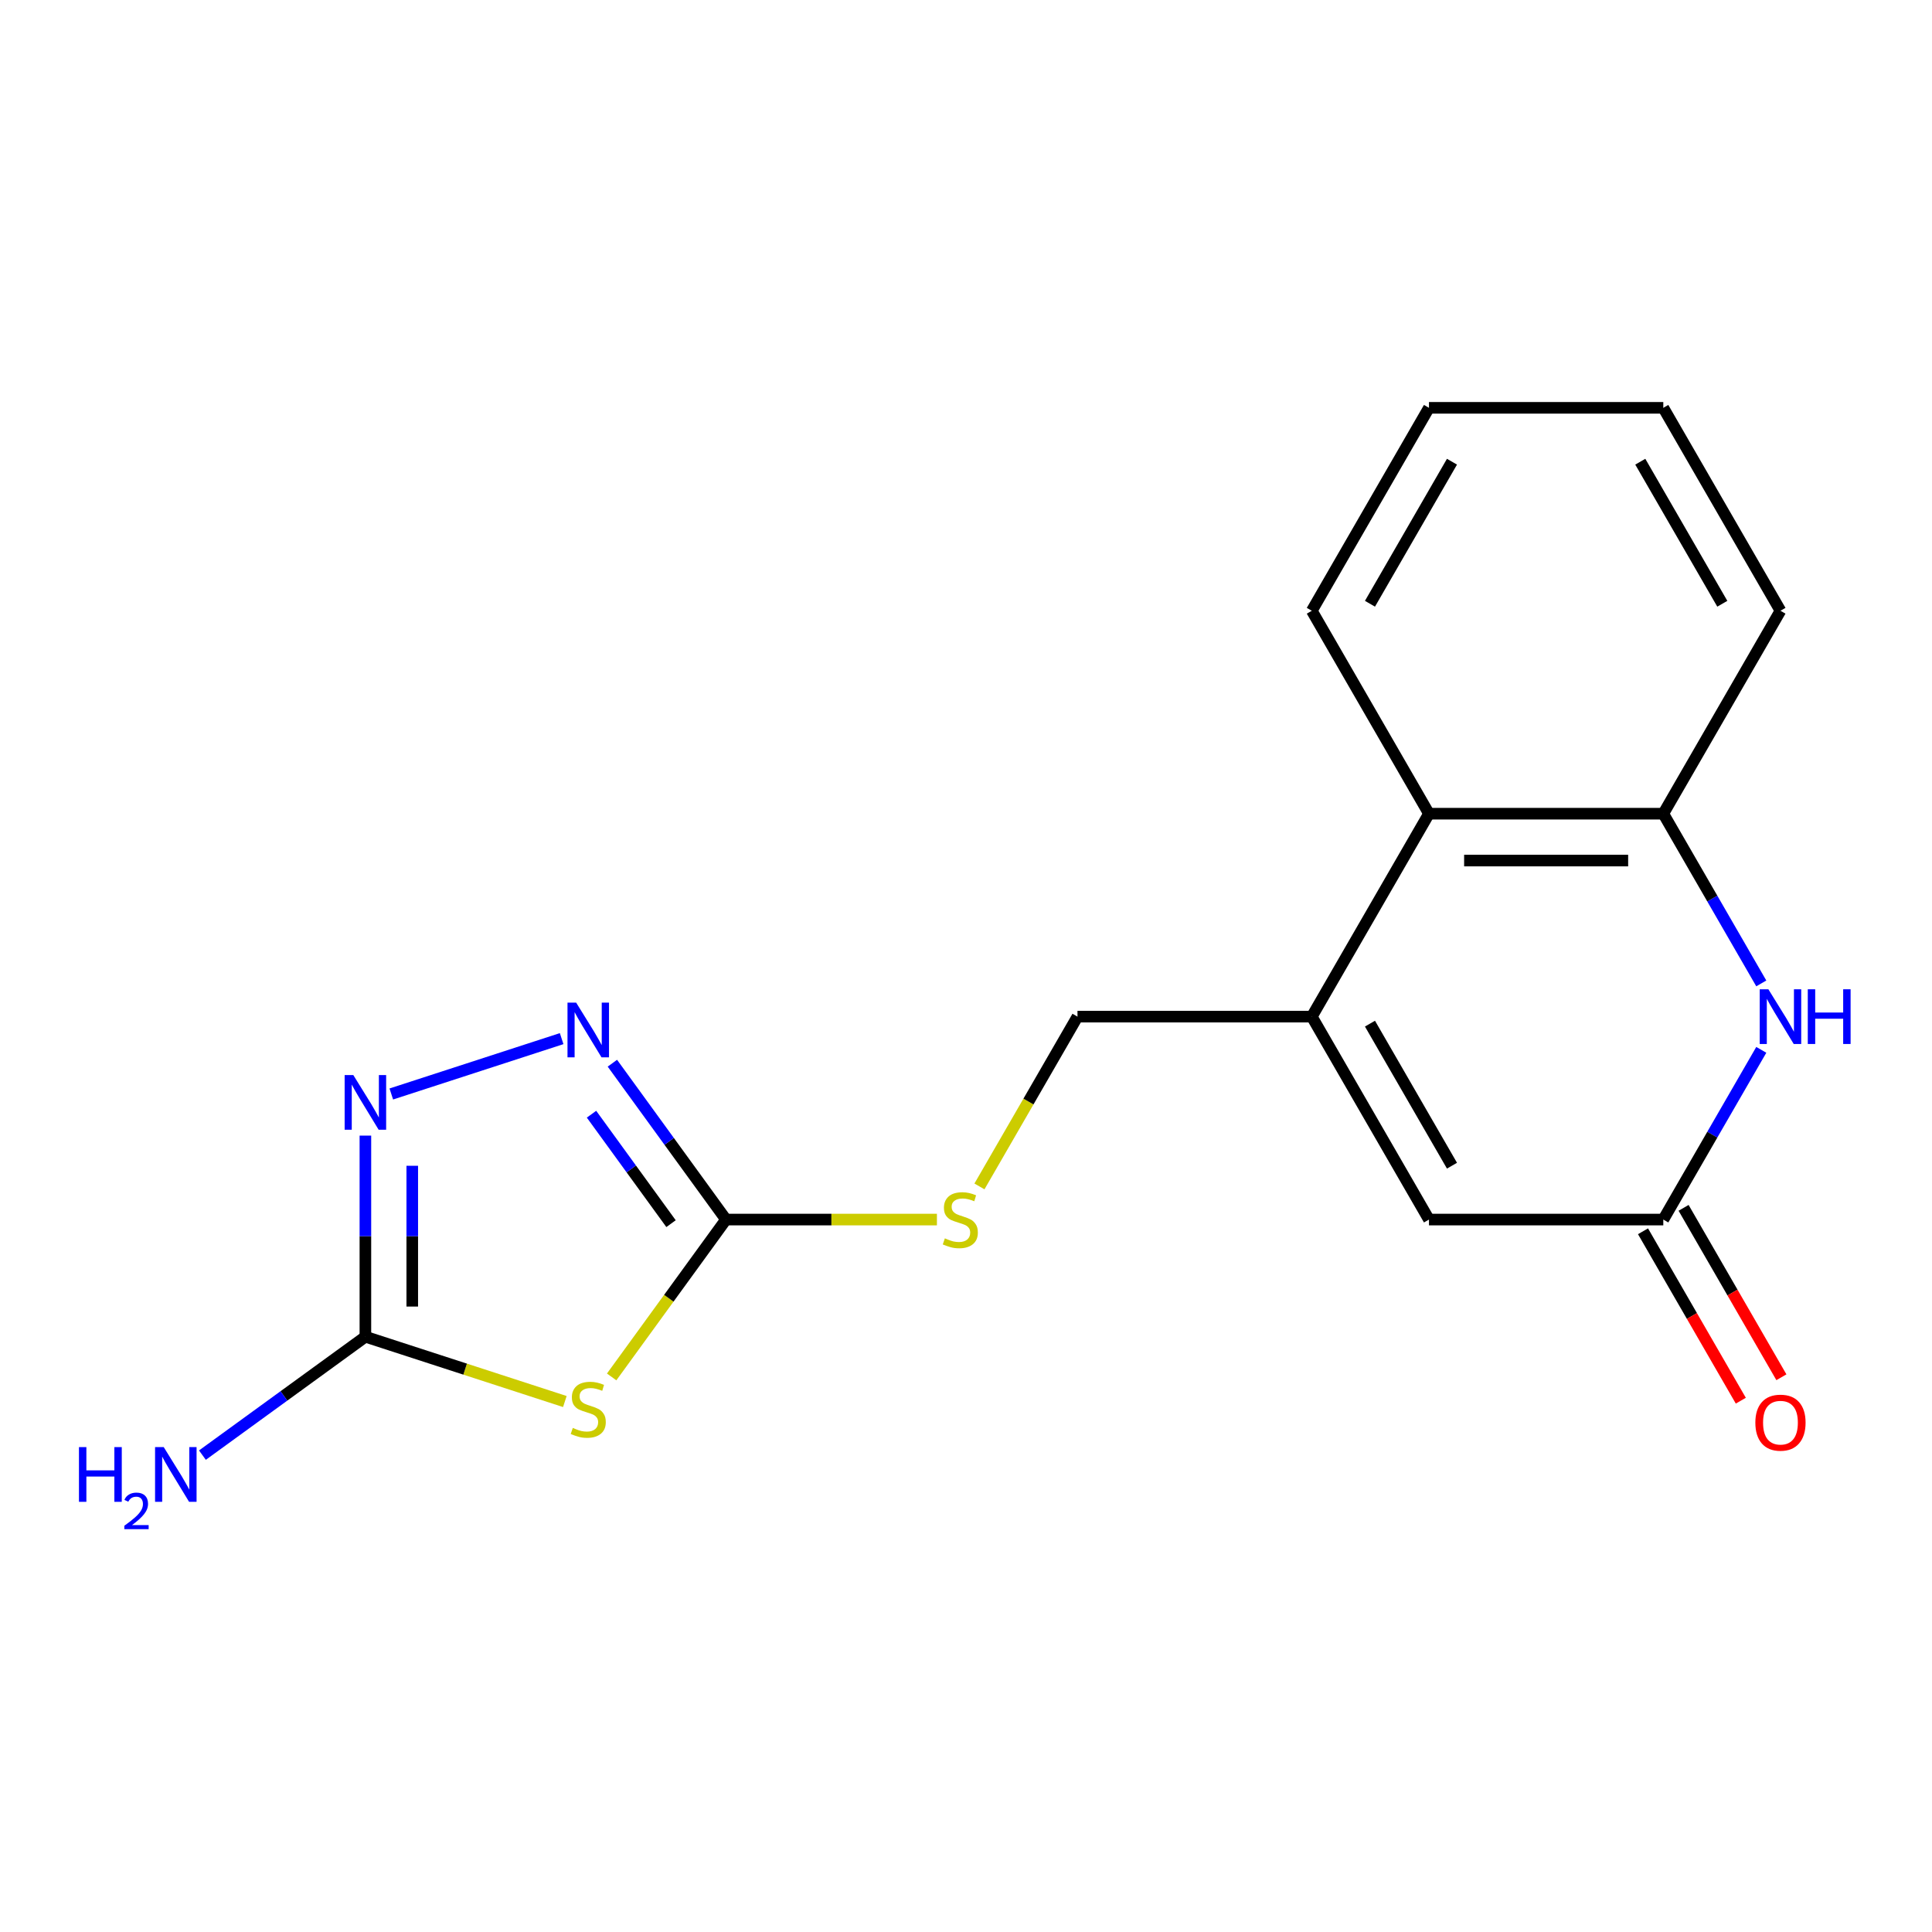 <?xml version='1.0' encoding='iso-8859-1'?>
<svg version='1.1' baseProfile='full'
              xmlns='http://www.w3.org/2000/svg'
                      xmlns:rdkit='http://www.rdkit.org/xml'
                      xmlns:xlink='http://www.w3.org/1999/xlink'
                  xml:space='preserve'
width='1000px' height='1000px' viewBox='0 0 1000 1000'>
<!-- END OF HEADER -->
<rect style='opacity:1.0;fill:#FFFFFF;stroke:none' width='1000' height='1000' x='0' y='0'> </rect>
<path class='bond-0' d='M 316.591,712.697 L 346.18,671.97' style='fill:none;fill-rule:evenodd;stroke:#CCCC00;stroke-width:6px;stroke-linecap:butt;stroke-linejoin:miter;stroke-opacity:1' />
<path class='bond-0' d='M 346.18,671.97 L 375.77,631.244' style='fill:none;fill-rule:evenodd;stroke:#000000;stroke-width:6px;stroke-linecap:butt;stroke-linejoin:miter;stroke-opacity:1' />
<path class='bond-1' d='M 292.366,725.432 L 240.747,708.66' style='fill:none;fill-rule:evenodd;stroke:#CCCC00;stroke-width:6px;stroke-linecap:butt;stroke-linejoin:miter;stroke-opacity:1' />
<path class='bond-1' d='M 240.747,708.66 L 189.127,691.888' style='fill:none;fill-rule:evenodd;stroke:#000000;stroke-width:6px;stroke-linecap:butt;stroke-linejoin:miter;stroke-opacity:1' />
<path class='bond-2' d='M 375.77,631.244 L 346.369,590.778' style='fill:none;fill-rule:evenodd;stroke:#000000;stroke-width:6px;stroke-linecap:butt;stroke-linejoin:miter;stroke-opacity:1' />
<path class='bond-2' d='M 346.369,590.778 L 316.969,550.312' style='fill:none;fill-rule:evenodd;stroke:#0000FF;stroke-width:6px;stroke-linecap:butt;stroke-linejoin:miter;stroke-opacity:1' />
<path class='bond-2' d='M 347.325,633.362 L 326.745,605.036' style='fill:none;fill-rule:evenodd;stroke:#000000;stroke-width:6px;stroke-linecap:butt;stroke-linejoin:miter;stroke-opacity:1' />
<path class='bond-2' d='M 326.745,605.036 L 306.165,576.71' style='fill:none;fill-rule:evenodd;stroke:#0000FF;stroke-width:6px;stroke-linecap:butt;stroke-linejoin:miter;stroke-opacity:1' />
<path class='bond-10' d='M 375.77,631.244 L 430.357,631.244' style='fill:none;fill-rule:evenodd;stroke:#000000;stroke-width:6px;stroke-linecap:butt;stroke-linejoin:miter;stroke-opacity:1' />
<path class='bond-10' d='M 430.357,631.244 L 484.945,631.244' style='fill:none;fill-rule:evenodd;stroke:#CCCC00;stroke-width:6px;stroke-linecap:butt;stroke-linejoin:miter;stroke-opacity:1' />
<path class='bond-3' d='M 189.127,691.888 L 189.127,639.84' style='fill:none;fill-rule:evenodd;stroke:#000000;stroke-width:6px;stroke-linecap:butt;stroke-linejoin:miter;stroke-opacity:1' />
<path class='bond-3' d='M 189.127,639.84 L 189.127,587.792' style='fill:none;fill-rule:evenodd;stroke:#0000FF;stroke-width:6px;stroke-linecap:butt;stroke-linejoin:miter;stroke-opacity:1' />
<path class='bond-3' d='M 213.384,676.274 L 213.384,639.84' style='fill:none;fill-rule:evenodd;stroke:#000000;stroke-width:6px;stroke-linecap:butt;stroke-linejoin:miter;stroke-opacity:1' />
<path class='bond-3' d='M 213.384,639.84 L 213.384,603.407' style='fill:none;fill-rule:evenodd;stroke:#0000FF;stroke-width:6px;stroke-linecap:butt;stroke-linejoin:miter;stroke-opacity:1' />
<path class='bond-13' d='M 189.127,691.888 L 146.951,722.53' style='fill:none;fill-rule:evenodd;stroke:#000000;stroke-width:6px;stroke-linecap:butt;stroke-linejoin:miter;stroke-opacity:1' />
<path class='bond-13' d='M 146.951,722.53 L 104.775,753.173' style='fill:none;fill-rule:evenodd;stroke:#0000FF;stroke-width:6px;stroke-linecap:butt;stroke-linejoin:miter;stroke-opacity:1' />
<path class='bond-18' d='M 290.706,537.595 L 202.537,566.243' style='fill:none;fill-rule:evenodd;stroke:#0000FF;stroke-width:6px;stroke-linecap:butt;stroke-linejoin:miter;stroke-opacity:1' />
<path class='bond-4' d='M 678.989,526.206 L 557.701,526.206' style='fill:none;fill-rule:evenodd;stroke:#000000;stroke-width:6px;stroke-linecap:butt;stroke-linejoin:miter;stroke-opacity:1' />
<path class='bond-7' d='M 678.989,526.206 L 739.633,631.244' style='fill:none;fill-rule:evenodd;stroke:#000000;stroke-width:6px;stroke-linecap:butt;stroke-linejoin:miter;stroke-opacity:1' />
<path class='bond-7' d='M 709.094,529.833 L 751.544,603.359' style='fill:none;fill-rule:evenodd;stroke:#000000;stroke-width:6px;stroke-linecap:butt;stroke-linejoin:miter;stroke-opacity:1' />
<path class='bond-9' d='M 678.989,526.206 L 739.633,421.167' style='fill:none;fill-rule:evenodd;stroke:#000000;stroke-width:6px;stroke-linecap:butt;stroke-linejoin:miter;stroke-opacity:1' />
<path class='bond-5' d='M 911.639,509.013 L 886.28,465.09' style='fill:none;fill-rule:evenodd;stroke:#0000FF;stroke-width:6px;stroke-linecap:butt;stroke-linejoin:miter;stroke-opacity:1' />
<path class='bond-5' d='M 886.28,465.09 L 860.921,421.167' style='fill:none;fill-rule:evenodd;stroke:#000000;stroke-width:6px;stroke-linecap:butt;stroke-linejoin:miter;stroke-opacity:1' />
<path class='bond-19' d='M 911.639,543.398 L 886.28,587.321' style='fill:none;fill-rule:evenodd;stroke:#0000FF;stroke-width:6px;stroke-linecap:butt;stroke-linejoin:miter;stroke-opacity:1' />
<path class='bond-19' d='M 886.28,587.321 L 860.921,631.244' style='fill:none;fill-rule:evenodd;stroke:#000000;stroke-width:6px;stroke-linecap:butt;stroke-linejoin:miter;stroke-opacity:1' />
<path class='bond-6' d='M 860.921,631.244 L 739.633,631.244' style='fill:none;fill-rule:evenodd;stroke:#000000;stroke-width:6px;stroke-linecap:butt;stroke-linejoin:miter;stroke-opacity:1' />
<path class='bond-12' d='M 850.417,637.308 L 875.73,681.151' style='fill:none;fill-rule:evenodd;stroke:#000000;stroke-width:6px;stroke-linecap:butt;stroke-linejoin:miter;stroke-opacity:1' />
<path class='bond-12' d='M 875.73,681.151 L 901.043,724.995' style='fill:none;fill-rule:evenodd;stroke:#FF0000;stroke-width:6px;stroke-linecap:butt;stroke-linejoin:miter;stroke-opacity:1' />
<path class='bond-12' d='M 871.425,625.18 L 896.738,669.023' style='fill:none;fill-rule:evenodd;stroke:#000000;stroke-width:6px;stroke-linecap:butt;stroke-linejoin:miter;stroke-opacity:1' />
<path class='bond-12' d='M 896.738,669.023 L 922.05,712.866' style='fill:none;fill-rule:evenodd;stroke:#FF0000;stroke-width:6px;stroke-linecap:butt;stroke-linejoin:miter;stroke-opacity:1' />
<path class='bond-8' d='M 860.921,421.167 L 739.633,421.167' style='fill:none;fill-rule:evenodd;stroke:#000000;stroke-width:6px;stroke-linecap:butt;stroke-linejoin:miter;stroke-opacity:1' />
<path class='bond-8' d='M 842.728,445.425 L 757.826,445.425' style='fill:none;fill-rule:evenodd;stroke:#000000;stroke-width:6px;stroke-linecap:butt;stroke-linejoin:miter;stroke-opacity:1' />
<path class='bond-14' d='M 860.921,421.167 L 921.565,316.129' style='fill:none;fill-rule:evenodd;stroke:#000000;stroke-width:6px;stroke-linecap:butt;stroke-linejoin:miter;stroke-opacity:1' />
<path class='bond-15' d='M 739.633,421.167 L 678.989,316.129' style='fill:none;fill-rule:evenodd;stroke:#000000;stroke-width:6px;stroke-linecap:butt;stroke-linejoin:miter;stroke-opacity:1' />
<path class='bond-11' d='M 506.96,614.092 L 532.331,570.149' style='fill:none;fill-rule:evenodd;stroke:#CCCC00;stroke-width:6px;stroke-linecap:butt;stroke-linejoin:miter;stroke-opacity:1' />
<path class='bond-11' d='M 532.331,570.149 L 557.701,526.206' style='fill:none;fill-rule:evenodd;stroke:#000000;stroke-width:6px;stroke-linecap:butt;stroke-linejoin:miter;stroke-opacity:1' />
<path class='bond-20' d='M 921.565,316.129 L 860.921,211.091' style='fill:none;fill-rule:evenodd;stroke:#000000;stroke-width:6px;stroke-linecap:butt;stroke-linejoin:miter;stroke-opacity:1' />
<path class='bond-20' d='M 891.461,312.502 L 849.01,238.975' style='fill:none;fill-rule:evenodd;stroke:#000000;stroke-width:6px;stroke-linecap:butt;stroke-linejoin:miter;stroke-opacity:1' />
<path class='bond-17' d='M 678.989,316.129 L 739.633,211.091' style='fill:none;fill-rule:evenodd;stroke:#000000;stroke-width:6px;stroke-linecap:butt;stroke-linejoin:miter;stroke-opacity:1' />
<path class='bond-17' d='M 709.094,312.502 L 751.544,238.975' style='fill:none;fill-rule:evenodd;stroke:#000000;stroke-width:6px;stroke-linecap:butt;stroke-linejoin:miter;stroke-opacity:1' />
<path class='bond-16' d='M 860.921,211.091 L 739.633,211.091' style='fill:none;fill-rule:evenodd;stroke:#000000;stroke-width:6px;stroke-linecap:butt;stroke-linejoin:miter;stroke-opacity:1' />
<path  class='atom-0' d='M 296.478 739.088
Q 296.798 739.208, 298.118 739.768
Q 299.438 740.328, 300.878 740.688
Q 302.358 741.008, 303.798 741.008
Q 306.478 741.008, 308.038 739.728
Q 309.598 738.408, 309.598 736.128
Q 309.598 734.568, 308.798 733.608
Q 308.038 732.648, 306.838 732.128
Q 305.638 731.608, 303.638 731.008
Q 301.118 730.248, 299.598 729.528
Q 298.118 728.808, 297.038 727.288
Q 295.998 725.768, 295.998 723.208
Q 295.998 719.648, 298.398 717.448
Q 300.838 715.248, 305.638 715.248
Q 308.918 715.248, 312.638 716.808
L 311.718 719.888
Q 308.318 718.488, 305.758 718.488
Q 302.998 718.488, 301.478 719.648
Q 299.958 720.768, 299.998 722.728
Q 299.998 724.248, 300.758 725.168
Q 301.558 726.088, 302.678 726.608
Q 303.838 727.128, 305.758 727.728
Q 308.318 728.528, 309.838 729.328
Q 311.358 730.128, 312.438 731.768
Q 313.558 733.368, 313.558 736.128
Q 313.558 740.048, 310.918 742.168
Q 308.318 744.248, 303.958 744.248
Q 301.438 744.248, 299.518 743.688
Q 297.638 743.168, 295.398 742.248
L 296.478 739.088
' fill='#CCCC00'/>
<path  class='atom-3' d='M 298.218 518.96
L 307.498 533.96
Q 308.418 535.44, 309.898 538.12
Q 311.378 540.8, 311.458 540.96
L 311.458 518.96
L 315.218 518.96
L 315.218 547.28
L 311.338 547.28
L 301.378 530.88
Q 300.218 528.96, 298.978 526.76
Q 297.778 524.56, 297.418 523.88
L 297.418 547.28
L 293.738 547.28
L 293.738 518.96
L 298.218 518.96
' fill='#0000FF'/>
<path  class='atom-4' d='M 182.867 556.44
L 192.147 571.44
Q 193.067 572.92, 194.547 575.6
Q 196.027 578.28, 196.107 578.44
L 196.107 556.44
L 199.867 556.44
L 199.867 584.76
L 195.987 584.76
L 186.027 568.36
Q 184.867 566.44, 183.627 564.24
Q 182.427 562.04, 182.067 561.36
L 182.067 584.76
L 178.387 584.76
L 178.387 556.44
L 182.867 556.44
' fill='#0000FF'/>
<path  class='atom-6' d='M 915.305 512.046
L 924.585 527.046
Q 925.505 528.526, 926.985 531.206
Q 928.465 533.886, 928.545 534.046
L 928.545 512.046
L 932.305 512.046
L 932.305 540.366
L 928.425 540.366
L 918.465 523.966
Q 917.305 522.046, 916.065 519.846
Q 914.865 517.646, 914.505 516.966
L 914.505 540.366
L 910.825 540.366
L 910.825 512.046
L 915.305 512.046
' fill='#0000FF'/>
<path  class='atom-6' d='M 935.705 512.046
L 939.545 512.046
L 939.545 524.086
L 954.025 524.086
L 954.025 512.046
L 957.865 512.046
L 957.865 540.366
L 954.025 540.366
L 954.025 527.286
L 939.545 527.286
L 939.545 540.366
L 935.705 540.366
L 935.705 512.046
' fill='#0000FF'/>
<path  class='atom-11' d='M 489.057 640.964
Q 489.377 641.084, 490.697 641.644
Q 492.017 642.204, 493.457 642.564
Q 494.937 642.884, 496.377 642.884
Q 499.057 642.884, 500.617 641.604
Q 502.177 640.284, 502.177 638.004
Q 502.177 636.444, 501.377 635.484
Q 500.617 634.524, 499.417 634.004
Q 498.217 633.484, 496.217 632.884
Q 493.697 632.124, 492.177 631.404
Q 490.697 630.684, 489.617 629.164
Q 488.577 627.644, 488.577 625.084
Q 488.577 621.524, 490.977 619.324
Q 493.417 617.124, 498.217 617.124
Q 501.497 617.124, 505.217 618.684
L 504.297 621.764
Q 500.897 620.364, 498.337 620.364
Q 495.577 620.364, 494.057 621.524
Q 492.537 622.644, 492.577 624.604
Q 492.577 626.124, 493.337 627.044
Q 494.137 627.964, 495.257 628.484
Q 496.417 629.004, 498.337 629.604
Q 500.897 630.404, 502.417 631.204
Q 503.937 632.004, 505.017 633.644
Q 506.137 635.244, 506.137 638.004
Q 506.137 641.924, 503.497 644.044
Q 500.897 646.124, 496.537 646.124
Q 494.017 646.124, 492.097 645.564
Q 490.217 645.044, 487.977 644.124
L 489.057 640.964
' fill='#CCCC00'/>
<path  class='atom-13' d='M 908.565 736.362
Q 908.565 729.562, 911.925 725.762
Q 915.285 721.962, 921.565 721.962
Q 927.845 721.962, 931.205 725.762
Q 934.565 729.562, 934.565 736.362
Q 934.565 743.242, 931.165 747.162
Q 927.765 751.042, 921.565 751.042
Q 915.325 751.042, 911.925 747.162
Q 908.565 743.282, 908.565 736.362
M 921.565 747.842
Q 925.885 747.842, 928.205 744.962
Q 930.565 742.042, 930.565 736.362
Q 930.565 730.802, 928.205 728.002
Q 925.885 725.162, 921.565 725.162
Q 917.245 725.162, 914.885 727.962
Q 912.565 730.762, 912.565 736.362
Q 912.565 742.082, 914.885 744.962
Q 917.245 747.842, 921.565 747.842
' fill='#FF0000'/>
<path  class='atom-14' d='M 40.87 749.019
L 44.71 749.019
L 44.71 761.059
L 59.19 761.059
L 59.19 749.019
L 63.03 749.019
L 63.03 777.339
L 59.19 777.339
L 59.19 764.259
L 44.71 764.259
L 44.71 777.339
L 40.87 777.339
L 40.87 749.019
' fill='#0000FF'/>
<path  class='atom-14' d='M 64.403 776.346
Q 65.089 774.577, 66.726 773.6
Q 68.363 772.597, 70.633 772.597
Q 73.458 772.597, 75.042 774.128
Q 76.626 775.659, 76.626 778.378
Q 76.626 781.15, 74.567 783.738
Q 72.534 786.325, 68.31 789.387
L 76.943 789.387
L 76.943 791.499
L 64.35 791.499
L 64.35 789.73
Q 67.835 787.249, 69.894 785.401
Q 71.98 783.553, 72.983 781.89
Q 73.986 780.226, 73.986 778.51
Q 73.986 776.715, 73.088 775.712
Q 72.191 774.709, 70.633 774.709
Q 69.129 774.709, 68.125 775.316
Q 67.122 775.923, 66.409 777.27
L 64.403 776.346
' fill='#0000FF'/>
<path  class='atom-14' d='M 84.743 749.019
L 94.023 764.019
Q 94.943 765.499, 96.423 768.179
Q 97.903 770.859, 97.983 771.019
L 97.983 749.019
L 101.743 749.019
L 101.743 777.339
L 97.863 777.339
L 87.903 760.939
Q 86.743 759.019, 85.503 756.819
Q 84.303 754.619, 83.943 753.939
L 83.943 777.339
L 80.263 777.339
L 80.263 749.019
L 84.743 749.019
' fill='#0000FF'/>
</svg>
